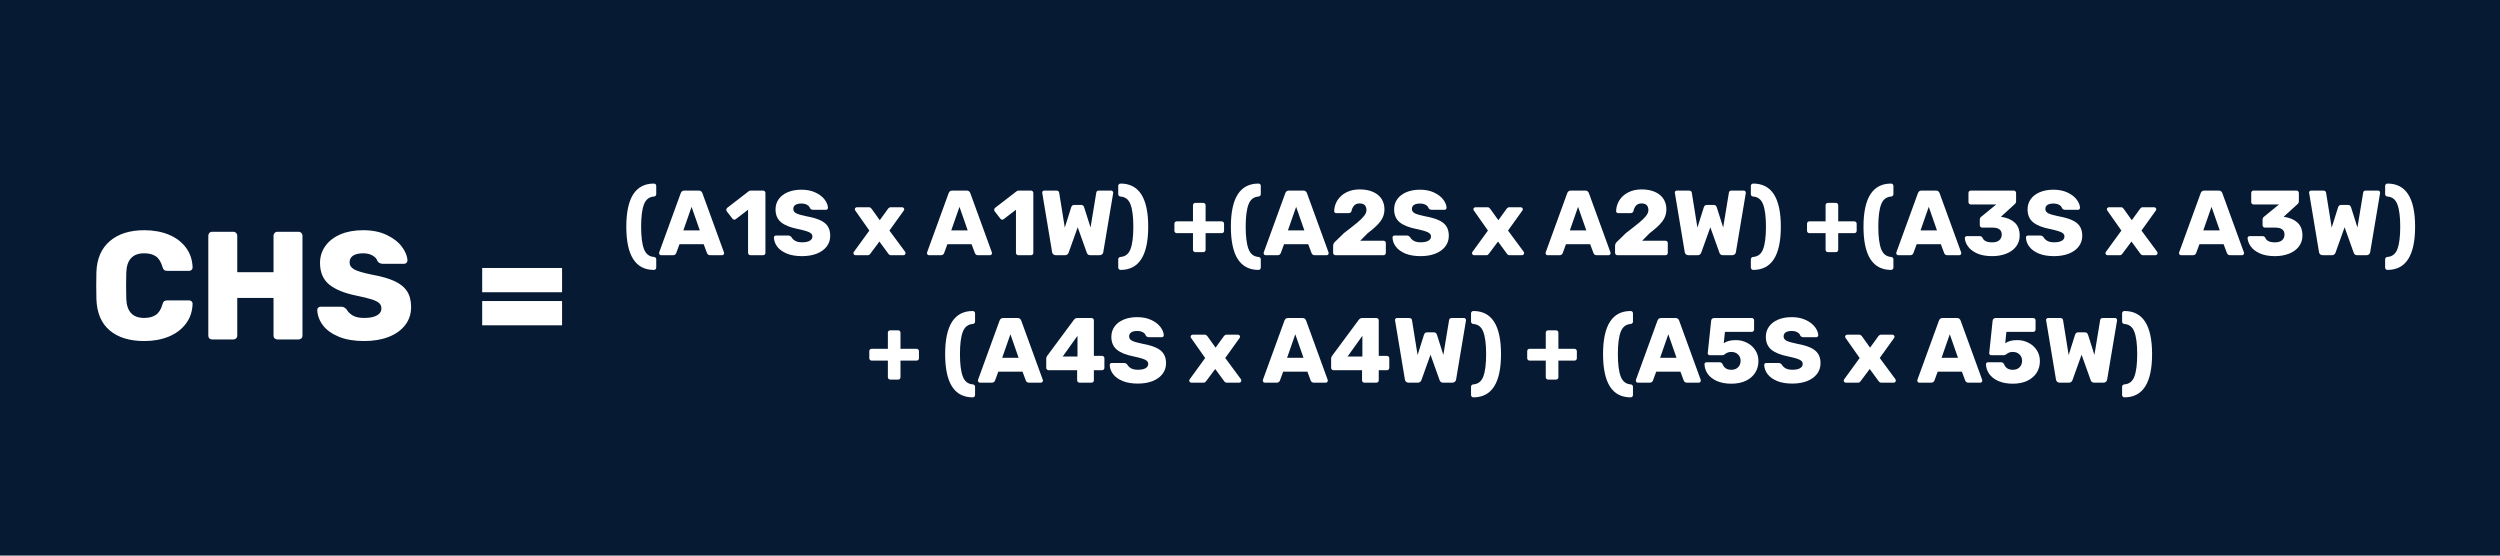 <svg xmlns="http://www.w3.org/2000/svg" xmlns:xlink="http://www.w3.org/1999/xlink" width="900" zoomAndPan="magnify" viewBox="0 0 675 150" height="200" preserveAspectRatio="xMidYMid meet" version="1.0"><defs><g/></defs><rect x="-67.5" width="810" fill="#ffffff" y="-15" height="180" fill-opacity="1"/><rect x="-67.5" width="810" fill="#071a34" y="-15" height="180" fill-opacity="1"/><path fill="#ffffff" d="M 130.191 87.832 L 130.191 81.281 L 151.758 81.281 L 151.758 87.832 Z M 130.191 87.832 " fill-opacity="1" fill-rule="nonzero"/><path fill="#ffffff" d="M 130.191 78.902 L 130.191 72.355 L 151.758 72.355 L 151.758 78.902 Z M 130.191 78.902 " fill-opacity="1" fill-rule="nonzero"/><g fill="#ffffff" fill-opacity="1"><g transform="translate(24.079, 91.657)"><g><path d="M 14.875 0.422 C 10.914 0.422 7.805 -0.531 5.547 -2.438 C 3.285 -4.352 2.086 -7.156 1.953 -10.844 C 1.922 -11.594 1.906 -12.812 1.906 -14.5 C 1.906 -16.219 1.922 -17.461 1.953 -18.234 C 2.086 -21.836 3.297 -24.613 5.578 -26.562 C 7.867 -28.52 10.969 -29.5 14.875 -29.5 C 17.344 -29.5 19.551 -29.098 21.5 -28.297 C 23.445 -27.492 24.988 -26.328 26.125 -24.797 C 27.27 -23.273 27.867 -21.477 27.922 -19.406 C 27.922 -19.156 27.828 -18.945 27.641 -18.781 C 27.461 -18.613 27.25 -18.531 27 -18.531 L 21.109 -18.531 C 20.723 -18.531 20.438 -18.602 20.25 -18.75 C 20.07 -18.906 19.914 -19.191 19.781 -19.609 C 19.383 -20.961 18.789 -21.91 18 -22.453 C 17.219 -22.992 16.176 -23.266 14.875 -23.266 C 11.738 -23.266 10.117 -21.52 10.016 -18.031 C 9.984 -17.281 9.969 -16.129 9.969 -14.578 C 9.969 -13.023 9.984 -11.848 10.016 -11.047 C 10.117 -7.555 11.738 -5.812 14.875 -5.812 C 16.145 -5.812 17.188 -6.086 18 -6.641 C 18.82 -7.203 19.414 -8.145 19.781 -9.469 C 19.883 -9.883 20.035 -10.164 20.234 -10.312 C 20.43 -10.469 20.723 -10.547 21.109 -10.547 L 27 -10.547 C 27.25 -10.547 27.461 -10.461 27.641 -10.297 C 27.828 -10.129 27.922 -9.926 27.922 -9.688 C 27.867 -7.602 27.27 -5.801 26.125 -4.281 C 24.988 -2.758 23.445 -1.594 21.5 -0.781 C 19.551 0.02 17.344 0.422 14.875 0.422 Z M 14.875 0.422 "/></g></g></g><g fill="#ffffff" fill-opacity="1"><g transform="translate(53.416, 91.657)"><g><path d="M 3.859 0 C 3.555 0 3.305 -0.094 3.109 -0.281 C 2.922 -0.477 2.828 -0.727 2.828 -1.031 L 2.828 -28 C 2.828 -28.301 2.922 -28.555 3.109 -28.766 C 3.305 -28.973 3.555 -29.078 3.859 -29.078 L 9.562 -29.078 C 9.863 -29.078 10.117 -28.973 10.328 -28.766 C 10.535 -28.555 10.641 -28.301 10.641 -28 L 10.641 -18.156 L 20.438 -18.156 L 20.438 -28 C 20.438 -28.301 20.539 -28.555 20.75 -28.766 C 20.957 -28.973 21.211 -29.078 21.516 -29.078 L 27.172 -29.078 C 27.473 -29.078 27.727 -28.973 27.938 -28.766 C 28.145 -28.555 28.25 -28.301 28.25 -28 L 28.25 -1.031 C 28.25 -0.727 28.145 -0.477 27.938 -0.281 C 27.727 -0.094 27.473 0 27.172 0 L 21.516 0 C 21.211 0 20.957 -0.094 20.75 -0.281 C 20.539 -0.477 20.438 -0.727 20.438 -1.031 L 20.438 -11.219 L 10.641 -11.219 L 10.641 -1.031 C 10.641 -0.727 10.535 -0.477 10.328 -0.281 C 10.117 -0.094 9.863 0 9.562 0 Z M 3.859 0 "/></g></g></g><g fill="#ffffff" fill-opacity="1"><g transform="translate(84.498, 91.657)"><g><path d="M 13.828 0.422 C 11.148 0.422 8.867 0.035 6.984 -0.734 C 5.098 -1.516 3.672 -2.539 2.703 -3.812 C 1.734 -5.094 1.219 -6.484 1.156 -7.984 C 1.156 -8.223 1.242 -8.426 1.422 -8.594 C 1.609 -8.758 1.828 -8.844 2.078 -8.844 L 7.609 -8.844 C 7.941 -8.844 8.207 -8.785 8.406 -8.672 C 8.613 -8.566 8.844 -8.379 9.094 -8.109 C 9.457 -7.441 10.02 -6.891 10.781 -6.453 C 11.539 -6.023 12.555 -5.812 13.828 -5.812 C 15.328 -5.812 16.477 -6.039 17.281 -6.5 C 18.082 -6.957 18.484 -7.586 18.484 -8.391 C 18.484 -8.973 18.273 -9.453 17.859 -9.828 C 17.441 -10.203 16.773 -10.535 15.859 -10.828 C 14.953 -11.117 13.641 -11.441 11.922 -11.797 C 8.566 -12.461 6.055 -13.473 4.391 -14.828 C 2.734 -16.191 1.906 -18.133 1.906 -20.656 C 1.906 -22.363 2.383 -23.891 3.344 -25.234 C 4.301 -26.578 5.656 -27.625 7.406 -28.375 C 9.164 -29.125 11.211 -29.5 13.547 -29.5 C 15.984 -29.5 18.094 -29.078 19.875 -28.234 C 21.664 -27.391 23.035 -26.336 23.984 -25.078 C 24.941 -23.816 25.453 -22.578 25.516 -21.359 C 25.516 -21.109 25.43 -20.891 25.266 -20.703 C 25.098 -20.523 24.891 -20.438 24.641 -20.438 L 18.828 -20.438 C 18.211 -20.438 17.738 -20.688 17.406 -21.188 C 17.238 -21.77 16.805 -22.258 16.109 -22.656 C 15.422 -23.062 14.566 -23.266 13.547 -23.266 C 12.379 -23.266 11.477 -23.055 10.844 -22.641 C 10.207 -22.223 9.891 -21.613 9.891 -20.812 C 9.891 -20.008 10.301 -19.379 11.125 -18.922 C 11.957 -18.461 13.508 -18 15.781 -17.531 C 18.383 -17.062 20.457 -16.473 22 -15.766 C 23.539 -15.055 24.676 -14.141 25.406 -13.016 C 26.133 -11.898 26.5 -10.484 26.5 -8.766 C 26.5 -6.879 25.957 -5.242 24.875 -3.859 C 23.801 -2.473 22.305 -1.41 20.391 -0.672 C 18.484 0.055 16.297 0.422 13.828 0.422 Z M 13.828 0.422 "/></g></g></g><g fill="#ffffff" fill-opacity="1"><g transform="translate(168.088, 68.907)"><g><path d="M 8.469 3.969 C 3.5 3.969 1.016 0.078 1.016 -7.703 C 1.016 -15.461 3.5 -19.344 8.469 -19.344 C 8.656 -19.344 8.805 -19.281 8.922 -19.156 C 9.035 -19.039 9.094 -18.895 9.094 -18.719 L 9.094 -16.469 C 9.094 -16.301 9.035 -16.16 8.922 -16.047 C 8.805 -15.93 8.664 -15.863 8.5 -15.844 C 7.195 -15.758 6.289 -15.051 5.781 -13.719 C 5.27 -12.383 5.016 -10.379 5.016 -7.703 C 5.016 -5.023 5.27 -3.016 5.781 -1.672 C 6.289 -0.328 7.195 0.383 8.5 0.469 C 8.664 0.488 8.805 0.555 8.922 0.672 C 9.035 0.785 9.094 0.926 9.094 1.094 L 9.094 3.344 C 9.094 3.52 9.035 3.664 8.922 3.781 C 8.805 3.906 8.656 3.969 8.469 3.969 Z M 8.469 3.969 "/></g></g></g><g fill="#ffffff" fill-opacity="1"><g transform="translate(177.756, 68.907)"><g><path d="M 0.719 0 C 0.582 0 0.461 -0.051 0.359 -0.156 C 0.254 -0.27 0.203 -0.391 0.203 -0.516 C 0.203 -0.617 0.207 -0.695 0.219 -0.75 L 6.031 -16.719 C 6.195 -17.207 6.531 -17.453 7.031 -17.453 L 10.922 -17.453 C 11.41 -17.453 11.738 -17.207 11.906 -16.719 L 17.719 -0.75 C 17.738 -0.695 17.75 -0.617 17.75 -0.516 C 17.75 -0.391 17.691 -0.27 17.578 -0.156 C 17.473 -0.051 17.352 0 17.219 0 L 13.984 0 C 13.586 0 13.305 -0.18 13.141 -0.547 L 12.234 -2.969 L 5.703 -2.969 L 4.812 -0.547 C 4.645 -0.18 4.363 0 3.969 0 Z M 6.75 -6.703 L 11.188 -6.703 L 8.969 -13.062 Z M 6.75 -6.703 "/></g></g></g><g fill="#ffffff" fill-opacity="1"><g transform="translate(195.696, 68.907)"><g><path d="M 6.906 0 C 6.738 0 6.594 -0.062 6.469 -0.188 C 6.344 -0.312 6.281 -0.457 6.281 -0.625 L 6.281 -12.281 L 2.938 -9.719 C 2.801 -9.633 2.676 -9.594 2.562 -9.594 C 2.363 -9.594 2.191 -9.691 2.047 -9.891 L 0.5 -11.891 C 0.438 -12.004 0.406 -12.129 0.406 -12.266 C 0.406 -12.492 0.492 -12.676 0.672 -12.812 L 6.453 -17.266 C 6.617 -17.391 6.812 -17.453 7.031 -17.453 L 10.312 -17.453 C 10.5 -17.453 10.656 -17.391 10.781 -17.266 C 10.906 -17.148 10.969 -17.004 10.969 -16.828 L 10.969 -0.625 C 10.969 -0.438 10.906 -0.285 10.781 -0.172 C 10.656 -0.055 10.5 0 10.312 0 Z M 6.906 0 "/></g></g></g><g fill="#ffffff" fill-opacity="1"><g transform="translate(208.254, 68.907)"><g><path d="M 8.297 0.25 C 6.68 0.25 5.312 0.02 4.188 -0.438 C 3.062 -0.906 2.207 -1.52 1.625 -2.281 C 1.039 -3.051 0.734 -3.883 0.703 -4.781 C 0.703 -4.938 0.754 -5.062 0.859 -5.156 C 0.961 -5.258 1.094 -5.312 1.25 -5.312 L 4.562 -5.312 C 4.758 -5.312 4.922 -5.273 5.047 -5.203 C 5.172 -5.141 5.305 -5.023 5.453 -4.859 C 5.672 -4.461 6.008 -4.133 6.469 -3.875 C 6.926 -3.613 7.535 -3.484 8.297 -3.484 C 9.191 -3.484 9.879 -3.617 10.359 -3.891 C 10.848 -4.172 11.094 -4.551 11.094 -5.031 C 11.094 -5.383 10.969 -5.672 10.719 -5.891 C 10.469 -6.117 10.066 -6.316 9.516 -6.484 C 8.973 -6.66 8.188 -6.859 7.156 -7.078 C 5.145 -7.473 3.641 -8.078 2.641 -8.891 C 1.641 -9.711 1.141 -10.879 1.141 -12.391 C 1.141 -13.422 1.426 -14.336 2 -15.141 C 2.57 -15.941 3.383 -16.566 4.438 -17.016 C 5.5 -17.461 6.727 -17.688 8.125 -17.688 C 9.582 -17.688 10.848 -17.43 11.922 -16.922 C 12.992 -16.422 13.816 -15.789 14.391 -15.031 C 14.961 -14.281 15.266 -13.539 15.297 -12.812 C 15.297 -12.656 15.242 -12.523 15.141 -12.422 C 15.047 -12.316 14.926 -12.266 14.781 -12.266 L 11.297 -12.266 C 10.922 -12.266 10.633 -12.41 10.438 -12.703 C 10.344 -13.055 10.086 -13.352 9.672 -13.594 C 9.254 -13.832 8.738 -13.953 8.125 -13.953 C 7.426 -13.953 6.883 -13.828 6.5 -13.578 C 6.125 -13.328 5.938 -12.961 5.938 -12.484 C 5.938 -12.004 6.18 -11.625 6.672 -11.344 C 7.172 -11.07 8.102 -10.797 9.469 -10.516 C 11.031 -10.234 12.27 -9.879 13.188 -9.453 C 14.113 -9.035 14.797 -8.488 15.234 -7.812 C 15.68 -7.133 15.906 -6.285 15.906 -5.266 C 15.906 -4.129 15.578 -3.145 14.922 -2.312 C 14.273 -1.488 13.379 -0.852 12.234 -0.406 C 11.086 0.031 9.773 0.25 8.297 0.25 Z M 8.297 0.25 "/></g></g></g><g fill="#ffffff" fill-opacity="1"><g transform="translate(224.849, 68.907)"><g/></g></g><g fill="#ffffff" fill-opacity="1"><g transform="translate(230.082, 68.907)"><g><path d="M 0.922 0 C 0.773 0 0.641 -0.051 0.516 -0.156 C 0.398 -0.27 0.344 -0.41 0.344 -0.578 C 0.344 -0.703 0.395 -0.828 0.5 -0.953 L 4.641 -6.656 L 0.875 -12.016 C 0.77 -12.148 0.719 -12.273 0.719 -12.391 C 0.719 -12.555 0.773 -12.691 0.891 -12.797 C 1.016 -12.898 1.148 -12.953 1.297 -12.953 L 4.516 -12.953 C 4.711 -12.953 4.859 -12.91 4.953 -12.828 C 5.055 -12.742 5.16 -12.641 5.266 -12.516 L 7.453 -9.453 L 9.672 -12.516 C 9.68 -12.523 9.719 -12.57 9.781 -12.656 C 9.852 -12.738 9.941 -12.805 10.047 -12.859 C 10.16 -12.922 10.285 -12.953 10.422 -12.953 L 13.484 -12.953 C 13.629 -12.953 13.758 -12.898 13.875 -12.797 C 14 -12.691 14.062 -12.562 14.062 -12.406 C 14.062 -12.281 14.008 -12.148 13.906 -12.016 L 10.062 -6.656 L 14.281 -0.953 C 14.363 -0.828 14.406 -0.703 14.406 -0.578 C 14.406 -0.41 14.348 -0.27 14.234 -0.156 C 14.129 -0.051 13.992 0 13.828 0 L 10.469 0 C 10.188 0 9.953 -0.133 9.766 -0.406 L 7.359 -3.688 L 4.906 -0.406 C 4.812 -0.27 4.711 -0.164 4.609 -0.094 C 4.516 -0.031 4.375 0 4.188 0 Z M 0.922 0 "/></g></g></g><g fill="#ffffff" fill-opacity="1"><g transform="translate(244.858, 68.907)"><g/></g></g><g fill="#ffffff" fill-opacity="1"><g transform="translate(250.09, 68.907)"><g><path d="M 0.719 0 C 0.582 0 0.461 -0.051 0.359 -0.156 C 0.254 -0.27 0.203 -0.391 0.203 -0.516 C 0.203 -0.617 0.207 -0.695 0.219 -0.75 L 6.031 -16.719 C 6.195 -17.207 6.531 -17.453 7.031 -17.453 L 10.922 -17.453 C 11.41 -17.453 11.738 -17.207 11.906 -16.719 L 17.719 -0.75 C 17.738 -0.695 17.75 -0.617 17.75 -0.516 C 17.75 -0.391 17.691 -0.27 17.578 -0.156 C 17.473 -0.051 17.352 0 17.219 0 L 13.984 0 C 13.586 0 13.305 -0.18 13.141 -0.547 L 12.234 -2.969 L 5.703 -2.969 L 4.812 -0.547 C 4.645 -0.18 4.363 0 3.969 0 Z M 6.75 -6.703 L 11.188 -6.703 L 8.969 -13.062 Z M 6.75 -6.703 "/></g></g></g><g fill="#ffffff" fill-opacity="1"><g transform="translate(268.03, 68.907)"><g><path d="M 6.906 0 C 6.738 0 6.594 -0.062 6.469 -0.188 C 6.344 -0.312 6.281 -0.457 6.281 -0.625 L 6.281 -12.281 L 2.938 -9.719 C 2.801 -9.633 2.676 -9.594 2.562 -9.594 C 2.363 -9.594 2.191 -9.691 2.047 -9.891 L 0.5 -11.891 C 0.438 -12.004 0.406 -12.129 0.406 -12.266 C 0.406 -12.492 0.492 -12.676 0.672 -12.812 L 6.453 -17.266 C 6.617 -17.391 6.812 -17.453 7.031 -17.453 L 10.312 -17.453 C 10.5 -17.453 10.656 -17.391 10.781 -17.266 C 10.906 -17.148 10.969 -17.004 10.969 -16.828 L 10.969 -0.625 C 10.969 -0.438 10.906 -0.285 10.781 -0.172 C 10.656 -0.055 10.5 0 10.312 0 Z M 6.906 0 "/></g></g></g><g fill="#ffffff" fill-opacity="1"><g transform="translate(280.589, 68.907)"><g><path d="M 4.484 0 C 4.203 0 3.973 -0.078 3.797 -0.234 C 3.617 -0.391 3.516 -0.586 3.484 -0.828 L 0.828 -16.766 C 0.805 -16.805 0.797 -16.859 0.797 -16.922 C 0.797 -17.055 0.848 -17.176 0.953 -17.281 C 1.066 -17.395 1.191 -17.453 1.328 -17.453 L 4.578 -17.453 C 5.066 -17.453 5.336 -17.258 5.391 -16.875 L 6.906 -7.453 L 8.625 -12.906 C 8.758 -13.352 9.035 -13.578 9.453 -13.578 L 11.312 -13.578 C 11.727 -13.578 12.004 -13.352 12.141 -12.906 L 13.859 -7.484 L 15.406 -16.875 C 15.438 -17.07 15.508 -17.219 15.625 -17.312 C 15.738 -17.406 15.922 -17.453 16.172 -17.453 L 19.438 -17.453 C 19.582 -17.453 19.707 -17.395 19.812 -17.281 C 19.914 -17.176 19.969 -17.055 19.969 -16.922 L 19.969 -16.766 L 17.297 -0.828 C 17.266 -0.586 17.156 -0.391 16.969 -0.234 C 16.789 -0.078 16.566 0 16.297 0 L 13.781 0 C 13.52 0 13.312 -0.066 13.156 -0.203 C 13.008 -0.336 12.91 -0.484 12.859 -0.641 L 10.391 -7.547 L 7.922 -0.641 C 7.859 -0.484 7.75 -0.336 7.594 -0.203 C 7.445 -0.066 7.242 0 6.984 0 Z M 4.484 0 "/></g></g></g><g fill="#ffffff" fill-opacity="1"><g transform="translate(301.345, 68.907)"><g><path d="M 1.203 3.969 C 1.035 3.969 0.891 3.906 0.766 3.781 C 0.641 3.664 0.578 3.52 0.578 3.344 L 0.578 1.094 C 0.578 0.926 0.633 0.785 0.75 0.672 C 0.863 0.555 1.004 0.488 1.172 0.469 C 2.484 0.383 3.391 -0.32 3.891 -1.656 C 4.398 -2.988 4.656 -5.004 4.656 -7.703 C 4.656 -10.379 4.398 -12.383 3.891 -13.719 C 3.391 -15.051 2.484 -15.758 1.172 -15.844 C 1.004 -15.863 0.863 -15.93 0.75 -16.047 C 0.633 -16.16 0.578 -16.301 0.578 -16.469 L 0.578 -18.719 C 0.578 -18.895 0.641 -19.039 0.766 -19.156 C 0.891 -19.281 1.035 -19.344 1.203 -19.344 C 6.18 -19.344 8.672 -15.461 8.672 -7.703 C 8.672 0.078 6.18 3.969 1.203 3.969 Z M 1.203 3.969 "/></g></g></g><g fill="#ffffff" fill-opacity="1"><g transform="translate(311.012, 68.907)"><g/></g></g><g fill="#ffffff" fill-opacity="1"><g transform="translate(316.245, 68.907)"><g><path d="M 6.484 -0.828 C 6.316 -0.828 6.172 -0.891 6.047 -1.016 C 5.922 -1.141 5.859 -1.285 5.859 -1.453 L 5.859 -5.953 L 1.469 -5.953 C 1.301 -5.953 1.156 -6.016 1.031 -6.141 C 0.906 -6.266 0.844 -6.41 0.844 -6.578 L 0.844 -8.5 C 0.844 -8.676 0.898 -8.828 1.016 -8.953 C 1.141 -9.078 1.289 -9.141 1.469 -9.141 L 5.859 -9.141 L 5.859 -13.5 C 5.859 -13.688 5.922 -13.836 6.047 -13.953 C 6.172 -14.066 6.316 -14.125 6.484 -14.125 L 8.625 -14.125 C 8.801 -14.125 8.953 -14.066 9.078 -13.953 C 9.203 -13.836 9.266 -13.688 9.266 -13.5 L 9.266 -9.141 L 13.609 -9.141 C 13.785 -9.141 13.938 -9.078 14.062 -8.953 C 14.188 -8.828 14.25 -8.676 14.25 -8.5 L 14.25 -6.578 C 14.25 -6.398 14.188 -6.25 14.062 -6.125 C 13.938 -6.008 13.785 -5.953 13.609 -5.953 L 9.266 -5.953 L 9.266 -1.453 C 9.266 -1.266 9.203 -1.113 9.078 -1 C 8.953 -0.883 8.801 -0.828 8.625 -0.828 Z M 6.484 -0.828 "/></g></g></g><g fill="#ffffff" fill-opacity="1"><g transform="translate(331.32, 68.907)"><g><path d="M 8.469 3.969 C 3.5 3.969 1.016 0.078 1.016 -7.703 C 1.016 -15.461 3.5 -19.344 8.469 -19.344 C 8.656 -19.344 8.805 -19.281 8.922 -19.156 C 9.035 -19.039 9.094 -18.895 9.094 -18.719 L 9.094 -16.469 C 9.094 -16.301 9.035 -16.16 8.922 -16.047 C 8.805 -15.93 8.664 -15.863 8.5 -15.844 C 7.195 -15.758 6.289 -15.051 5.781 -13.719 C 5.27 -12.383 5.016 -10.379 5.016 -7.703 C 5.016 -5.023 5.27 -3.016 5.781 -1.672 C 6.289 -0.328 7.195 0.383 8.5 0.469 C 8.664 0.488 8.805 0.555 8.922 0.672 C 9.035 0.785 9.094 0.926 9.094 1.094 L 9.094 3.344 C 9.094 3.52 9.035 3.664 8.922 3.781 C 8.805 3.906 8.656 3.969 8.469 3.969 Z M 8.469 3.969 "/></g></g></g><g fill="#ffffff" fill-opacity="1"><g transform="translate(340.988, 68.907)"><g><path d="M 0.719 0 C 0.582 0 0.461 -0.051 0.359 -0.156 C 0.254 -0.27 0.203 -0.391 0.203 -0.516 C 0.203 -0.617 0.207 -0.695 0.219 -0.75 L 6.031 -16.719 C 6.195 -17.207 6.531 -17.453 7.031 -17.453 L 10.922 -17.453 C 11.41 -17.453 11.738 -17.207 11.906 -16.719 L 17.719 -0.75 C 17.738 -0.695 17.75 -0.617 17.75 -0.516 C 17.75 -0.391 17.691 -0.27 17.578 -0.156 C 17.473 -0.051 17.352 0 17.219 0 L 13.984 0 C 13.586 0 13.305 -0.18 13.141 -0.547 L 12.234 -2.969 L 5.703 -2.969 L 4.812 -0.547 C 4.645 -0.18 4.363 0 3.969 0 Z M 6.75 -6.703 L 11.188 -6.703 L 8.969 -13.062 Z M 6.75 -6.703 "/></g></g></g><g fill="#ffffff" fill-opacity="1"><g transform="translate(358.928, 68.907)"><g><path d="M 1.641 0 C 1.473 0 1.328 -0.062 1.203 -0.188 C 1.078 -0.312 1.016 -0.457 1.016 -0.625 L 1.016 -2.5 C 1.016 -2.988 1.223 -3.398 1.641 -3.734 L 3.969 -6 C 5.539 -7.195 6.727 -8.129 7.531 -8.797 C 8.344 -9.461 8.957 -10.066 9.375 -10.609 C 9.801 -11.148 10.016 -11.66 10.016 -12.141 C 10.016 -13.367 9.398 -13.984 8.172 -13.984 C 7.523 -13.984 7.023 -13.785 6.672 -13.391 C 6.328 -13.004 6.098 -12.52 5.984 -11.938 C 5.879 -11.551 5.598 -11.359 5.141 -11.359 L 1.844 -11.359 C 1.695 -11.359 1.566 -11.41 1.453 -11.516 C 1.348 -11.629 1.297 -11.754 1.297 -11.891 C 1.328 -12.984 1.629 -13.973 2.203 -14.859 C 2.773 -15.754 3.578 -16.461 4.609 -16.984 C 5.641 -17.504 6.828 -17.766 8.172 -17.766 C 9.566 -17.766 10.77 -17.539 11.781 -17.094 C 12.801 -16.645 13.57 -16.016 14.094 -15.203 C 14.613 -14.391 14.875 -13.441 14.875 -12.359 C 14.875 -11.16 14.504 -10.078 13.766 -9.109 C 13.023 -8.148 11.898 -7.109 10.391 -5.984 L 8.328 -3.906 L 14.625 -3.906 C 14.812 -3.906 14.961 -3.848 15.078 -3.734 C 15.191 -3.617 15.25 -3.473 15.25 -3.297 L 15.25 -0.625 C 15.25 -0.457 15.191 -0.312 15.078 -0.188 C 14.961 -0.062 14.812 0 14.625 0 Z M 1.641 0 "/></g></g></g><g fill="#ffffff" fill-opacity="1"><g transform="translate(375.274, 68.907)"><g><path d="M 8.297 0.25 C 6.68 0.25 5.312 0.02 4.188 -0.438 C 3.062 -0.906 2.207 -1.52 1.625 -2.281 C 1.039 -3.051 0.734 -3.883 0.703 -4.781 C 0.703 -4.938 0.754 -5.062 0.859 -5.156 C 0.961 -5.258 1.094 -5.312 1.25 -5.312 L 4.562 -5.312 C 4.758 -5.312 4.922 -5.273 5.047 -5.203 C 5.172 -5.141 5.305 -5.023 5.453 -4.859 C 5.672 -4.461 6.008 -4.133 6.469 -3.875 C 6.926 -3.613 7.535 -3.484 8.297 -3.484 C 9.191 -3.484 9.879 -3.617 10.359 -3.891 C 10.848 -4.172 11.094 -4.551 11.094 -5.031 C 11.094 -5.383 10.969 -5.672 10.719 -5.891 C 10.469 -6.117 10.066 -6.316 9.516 -6.484 C 8.973 -6.66 8.188 -6.859 7.156 -7.078 C 5.145 -7.473 3.641 -8.078 2.641 -8.891 C 1.641 -9.711 1.141 -10.879 1.141 -12.391 C 1.141 -13.422 1.426 -14.336 2 -15.141 C 2.57 -15.941 3.383 -16.566 4.438 -17.016 C 5.5 -17.461 6.727 -17.688 8.125 -17.688 C 9.582 -17.688 10.848 -17.43 11.922 -16.922 C 12.992 -16.422 13.816 -15.789 14.391 -15.031 C 14.961 -14.281 15.266 -13.539 15.297 -12.812 C 15.297 -12.656 15.242 -12.523 15.141 -12.422 C 15.047 -12.316 14.926 -12.266 14.781 -12.266 L 11.297 -12.266 C 10.922 -12.266 10.633 -12.41 10.438 -12.703 C 10.344 -13.055 10.086 -13.352 9.672 -13.594 C 9.254 -13.832 8.738 -13.953 8.125 -13.953 C 7.426 -13.953 6.883 -13.828 6.5 -13.578 C 6.125 -13.328 5.938 -12.961 5.938 -12.484 C 5.938 -12.004 6.18 -11.625 6.672 -11.344 C 7.172 -11.07 8.102 -10.797 9.469 -10.516 C 11.031 -10.234 12.27 -9.879 13.188 -9.453 C 14.113 -9.035 14.797 -8.488 15.234 -7.812 C 15.68 -7.133 15.906 -6.285 15.906 -5.266 C 15.906 -4.129 15.578 -3.145 14.922 -2.312 C 14.273 -1.488 13.379 -0.852 12.234 -0.406 C 11.086 0.031 9.773 0.25 8.297 0.25 Z M 8.297 0.25 "/></g></g></g><g fill="#ffffff" fill-opacity="1"><g transform="translate(391.869, 68.907)"><g/></g></g><g fill="#ffffff" fill-opacity="1"><g transform="translate(397.101, 68.907)"><g><path d="M 0.922 0 C 0.773 0 0.641 -0.051 0.516 -0.156 C 0.398 -0.27 0.344 -0.41 0.344 -0.578 C 0.344 -0.703 0.395 -0.828 0.5 -0.953 L 4.641 -6.656 L 0.875 -12.016 C 0.77 -12.148 0.719 -12.273 0.719 -12.391 C 0.719 -12.555 0.773 -12.691 0.891 -12.797 C 1.016 -12.898 1.148 -12.953 1.297 -12.953 L 4.516 -12.953 C 4.711 -12.953 4.859 -12.91 4.953 -12.828 C 5.055 -12.742 5.16 -12.641 5.266 -12.516 L 7.453 -9.453 L 9.672 -12.516 C 9.68 -12.523 9.719 -12.57 9.781 -12.656 C 9.852 -12.738 9.941 -12.805 10.047 -12.859 C 10.16 -12.922 10.285 -12.953 10.422 -12.953 L 13.484 -12.953 C 13.629 -12.953 13.758 -12.898 13.875 -12.797 C 14 -12.691 14.062 -12.562 14.062 -12.406 C 14.062 -12.281 14.008 -12.148 13.906 -12.016 L 10.062 -6.656 L 14.281 -0.953 C 14.363 -0.828 14.406 -0.703 14.406 -0.578 C 14.406 -0.41 14.348 -0.27 14.234 -0.156 C 14.129 -0.051 13.992 0 13.828 0 L 10.469 0 C 10.188 0 9.953 -0.133 9.766 -0.406 L 7.359 -3.688 L 4.906 -0.406 C 4.812 -0.27 4.711 -0.164 4.609 -0.094 C 4.516 -0.031 4.375 0 4.188 0 Z M 0.922 0 "/></g></g></g><g fill="#ffffff" fill-opacity="1"><g transform="translate(411.877, 68.907)"><g/></g></g><g fill="#ffffff" fill-opacity="1"><g transform="translate(417.11, 68.907)"><g><path d="M 0.719 0 C 0.582 0 0.461 -0.051 0.359 -0.156 C 0.254 -0.27 0.203 -0.391 0.203 -0.516 C 0.203 -0.617 0.207 -0.695 0.219 -0.75 L 6.031 -16.719 C 6.195 -17.207 6.531 -17.453 7.031 -17.453 L 10.922 -17.453 C 11.41 -17.453 11.738 -17.207 11.906 -16.719 L 17.719 -0.75 C 17.738 -0.695 17.75 -0.617 17.75 -0.516 C 17.75 -0.391 17.691 -0.27 17.578 -0.156 C 17.473 -0.051 17.352 0 17.219 0 L 13.984 0 C 13.586 0 13.305 -0.18 13.141 -0.547 L 12.234 -2.969 L 5.703 -2.969 L 4.812 -0.547 C 4.645 -0.18 4.363 0 3.969 0 Z M 6.75 -6.703 L 11.188 -6.703 L 8.969 -13.062 Z M 6.75 -6.703 "/></g></g></g><g fill="#ffffff" fill-opacity="1"><g transform="translate(435.05, 68.907)"><g><path d="M 1.641 0 C 1.473 0 1.328 -0.062 1.203 -0.188 C 1.078 -0.312 1.016 -0.457 1.016 -0.625 L 1.016 -2.5 C 1.016 -2.988 1.223 -3.398 1.641 -3.734 L 3.969 -6 C 5.539 -7.195 6.727 -8.129 7.531 -8.797 C 8.344 -9.461 8.957 -10.066 9.375 -10.609 C 9.801 -11.148 10.016 -11.66 10.016 -12.141 C 10.016 -13.367 9.398 -13.984 8.172 -13.984 C 7.523 -13.984 7.023 -13.785 6.672 -13.391 C 6.328 -13.004 6.098 -12.52 5.984 -11.938 C 5.879 -11.551 5.598 -11.359 5.141 -11.359 L 1.844 -11.359 C 1.695 -11.359 1.566 -11.41 1.453 -11.516 C 1.348 -11.629 1.297 -11.754 1.297 -11.891 C 1.328 -12.984 1.629 -13.973 2.203 -14.859 C 2.773 -15.754 3.578 -16.461 4.609 -16.984 C 5.641 -17.504 6.828 -17.766 8.172 -17.766 C 9.566 -17.766 10.77 -17.539 11.781 -17.094 C 12.801 -16.645 13.57 -16.016 14.094 -15.203 C 14.613 -14.391 14.875 -13.441 14.875 -12.359 C 14.875 -11.16 14.504 -10.078 13.766 -9.109 C 13.023 -8.148 11.898 -7.109 10.391 -5.984 L 8.328 -3.906 L 14.625 -3.906 C 14.812 -3.906 14.961 -3.848 15.078 -3.734 C 15.191 -3.617 15.25 -3.473 15.25 -3.297 L 15.25 -0.625 C 15.25 -0.457 15.191 -0.312 15.078 -0.188 C 14.961 -0.062 14.812 0 14.625 0 Z M 1.641 0 "/></g></g></g><g fill="#ffffff" fill-opacity="1"><g transform="translate(451.396, 68.907)"><g><path d="M 4.484 0 C 4.203 0 3.973 -0.078 3.797 -0.234 C 3.617 -0.391 3.516 -0.586 3.484 -0.828 L 0.828 -16.766 C 0.805 -16.805 0.797 -16.859 0.797 -16.922 C 0.797 -17.055 0.848 -17.176 0.953 -17.281 C 1.066 -17.395 1.191 -17.453 1.328 -17.453 L 4.578 -17.453 C 5.066 -17.453 5.336 -17.258 5.391 -16.875 L 6.906 -7.453 L 8.625 -12.906 C 8.758 -13.352 9.035 -13.578 9.453 -13.578 L 11.312 -13.578 C 11.727 -13.578 12.004 -13.352 12.141 -12.906 L 13.859 -7.484 L 15.406 -16.875 C 15.438 -17.07 15.508 -17.219 15.625 -17.312 C 15.738 -17.406 15.922 -17.453 16.172 -17.453 L 19.438 -17.453 C 19.582 -17.453 19.707 -17.395 19.812 -17.281 C 19.914 -17.176 19.969 -17.055 19.969 -16.922 L 19.969 -16.766 L 17.297 -0.828 C 17.266 -0.586 17.156 -0.391 16.969 -0.234 C 16.789 -0.078 16.566 0 16.297 0 L 13.781 0 C 13.52 0 13.312 -0.066 13.156 -0.203 C 13.008 -0.336 12.91 -0.484 12.859 -0.641 L 10.391 -7.547 L 7.922 -0.641 C 7.859 -0.484 7.75 -0.336 7.594 -0.203 C 7.445 -0.066 7.242 0 6.984 0 Z M 4.484 0 "/></g></g></g><g fill="#ffffff" fill-opacity="1"><g transform="translate(472.152, 68.907)"><g><path d="M 1.203 3.969 C 1.035 3.969 0.891 3.906 0.766 3.781 C 0.641 3.664 0.578 3.52 0.578 3.344 L 0.578 1.094 C 0.578 0.926 0.633 0.785 0.75 0.672 C 0.863 0.555 1.004 0.488 1.172 0.469 C 2.484 0.383 3.391 -0.32 3.891 -1.656 C 4.398 -2.988 4.656 -5.004 4.656 -7.703 C 4.656 -10.379 4.398 -12.383 3.891 -13.719 C 3.391 -15.051 2.484 -15.758 1.172 -15.844 C 1.004 -15.863 0.863 -15.93 0.75 -16.047 C 0.633 -16.16 0.578 -16.301 0.578 -16.469 L 0.578 -18.719 C 0.578 -18.895 0.641 -19.039 0.766 -19.156 C 0.891 -19.281 1.035 -19.344 1.203 -19.344 C 6.18 -19.344 8.672 -15.461 8.672 -7.703 C 8.672 0.078 6.18 3.969 1.203 3.969 Z M 1.203 3.969 "/></g></g></g><g fill="#ffffff" fill-opacity="1"><g transform="translate(481.819, 68.907)"><g/></g></g><g fill="#ffffff" fill-opacity="1"><g transform="translate(487.052, 68.907)"><g><path d="M 6.484 -0.828 C 6.316 -0.828 6.172 -0.891 6.047 -1.016 C 5.922 -1.141 5.859 -1.285 5.859 -1.453 L 5.859 -5.953 L 1.469 -5.953 C 1.301 -5.953 1.156 -6.016 1.031 -6.141 C 0.906 -6.266 0.844 -6.41 0.844 -6.578 L 0.844 -8.5 C 0.844 -8.676 0.898 -8.828 1.016 -8.953 C 1.141 -9.078 1.289 -9.141 1.469 -9.141 L 5.859 -9.141 L 5.859 -13.5 C 5.859 -13.688 5.922 -13.836 6.047 -13.953 C 6.172 -14.066 6.316 -14.125 6.484 -14.125 L 8.625 -14.125 C 8.801 -14.125 8.953 -14.066 9.078 -13.953 C 9.203 -13.836 9.266 -13.688 9.266 -13.5 L 9.266 -9.141 L 13.609 -9.141 C 13.785 -9.141 13.938 -9.078 14.062 -8.953 C 14.188 -8.828 14.25 -8.676 14.25 -8.5 L 14.25 -6.578 C 14.25 -6.398 14.188 -6.25 14.062 -6.125 C 13.938 -6.008 13.785 -5.953 13.609 -5.953 L 9.266 -5.953 L 9.266 -1.453 C 9.266 -1.266 9.203 -1.113 9.078 -1 C 8.953 -0.883 8.801 -0.828 8.625 -0.828 Z M 6.484 -0.828 "/></g></g></g><g fill="#ffffff" fill-opacity="1"><g transform="translate(502.127, 68.907)"><g><path d="M 8.469 3.969 C 3.5 3.969 1.016 0.078 1.016 -7.703 C 1.016 -15.461 3.5 -19.344 8.469 -19.344 C 8.656 -19.344 8.805 -19.281 8.922 -19.156 C 9.035 -19.039 9.094 -18.895 9.094 -18.719 L 9.094 -16.469 C 9.094 -16.301 9.035 -16.16 8.922 -16.047 C 8.805 -15.93 8.664 -15.863 8.5 -15.844 C 7.195 -15.758 6.289 -15.051 5.781 -13.719 C 5.27 -12.383 5.016 -10.379 5.016 -7.703 C 5.016 -5.023 5.27 -3.016 5.781 -1.672 C 6.289 -0.328 7.195 0.383 8.5 0.469 C 8.664 0.488 8.805 0.555 8.922 0.672 C 9.035 0.785 9.094 0.926 9.094 1.094 L 9.094 3.344 C 9.094 3.52 9.035 3.664 8.922 3.781 C 8.805 3.906 8.656 3.969 8.469 3.969 Z M 8.469 3.969 "/></g></g></g><g fill="#ffffff" fill-opacity="1"><g transform="translate(511.795, 68.907)"><g><path d="M 0.719 0 C 0.582 0 0.461 -0.051 0.359 -0.156 C 0.254 -0.27 0.203 -0.391 0.203 -0.516 C 0.203 -0.617 0.207 -0.695 0.219 -0.75 L 6.031 -16.719 C 6.195 -17.207 6.531 -17.453 7.031 -17.453 L 10.922 -17.453 C 11.41 -17.453 11.738 -17.207 11.906 -16.719 L 17.719 -0.75 C 17.738 -0.695 17.75 -0.617 17.75 -0.516 C 17.75 -0.391 17.691 -0.27 17.578 -0.156 C 17.473 -0.051 17.352 0 17.219 0 L 13.984 0 C 13.586 0 13.305 -0.18 13.141 -0.547 L 12.234 -2.969 L 5.703 -2.969 L 4.812 -0.547 C 4.645 -0.18 4.363 0 3.969 0 Z M 6.75 -6.703 L 11.188 -6.703 L 8.969 -13.062 Z M 6.75 -6.703 "/></g></g></g><g fill="#ffffff" fill-opacity="1"><g transform="translate(529.735, 68.907)"><g><path d="M 8.156 0.25 C 6.52 0.25 5.148 0 4.047 -0.5 C 2.941 -1.008 2.129 -1.641 1.609 -2.391 C 1.086 -3.141 0.805 -3.891 0.766 -4.641 C 0.766 -4.785 0.816 -4.906 0.922 -5 C 1.035 -5.102 1.172 -5.156 1.328 -5.156 L 4.766 -5.156 C 4.961 -5.156 5.117 -5.117 5.234 -5.047 C 5.348 -4.973 5.457 -4.852 5.562 -4.688 C 5.875 -3.875 6.742 -3.469 8.172 -3.469 C 8.984 -3.469 9.613 -3.656 10.062 -4.031 C 10.508 -4.414 10.734 -4.93 10.734 -5.578 C 10.734 -6.828 9.906 -7.453 8.25 -7.453 L 5.453 -7.453 C 5.273 -7.453 5.125 -7.516 5 -7.641 C 4.875 -7.766 4.812 -7.914 4.812 -8.094 L 4.812 -9.562 C 4.812 -9.945 4.953 -10.234 5.234 -10.422 L 9.25 -13.703 L 2.375 -13.703 C 2.207 -13.703 2.062 -13.766 1.938 -13.891 C 1.812 -14.016 1.75 -14.16 1.75 -14.328 L 1.75 -16.797 C 1.75 -16.984 1.805 -17.141 1.922 -17.266 C 2.035 -17.391 2.188 -17.453 2.375 -17.453 L 13.984 -17.453 C 14.16 -17.453 14.305 -17.391 14.422 -17.266 C 14.547 -17.141 14.609 -16.984 14.609 -16.797 L 14.609 -14.578 C 14.609 -14.234 14.473 -13.957 14.203 -13.75 L 10.516 -10.391 L 10.688 -10.344 C 12.188 -10.125 13.375 -9.609 14.25 -8.797 C 15.133 -7.984 15.578 -6.812 15.578 -5.281 C 15.578 -4.164 15.254 -3.188 14.609 -2.344 C 13.973 -1.508 13.094 -0.867 11.969 -0.422 C 10.852 0.023 9.582 0.25 8.156 0.25 Z M 8.156 0.25 "/></g></g></g><g fill="#ffffff" fill-opacity="1"><g transform="translate(546.305, 68.907)"><g><path d="M 8.297 0.25 C 6.68 0.25 5.312 0.02 4.188 -0.438 C 3.062 -0.906 2.207 -1.52 1.625 -2.281 C 1.039 -3.051 0.734 -3.883 0.703 -4.781 C 0.703 -4.938 0.754 -5.062 0.859 -5.156 C 0.961 -5.258 1.094 -5.312 1.25 -5.312 L 4.562 -5.312 C 4.758 -5.312 4.922 -5.273 5.047 -5.203 C 5.172 -5.141 5.305 -5.023 5.453 -4.859 C 5.672 -4.461 6.008 -4.133 6.469 -3.875 C 6.926 -3.613 7.535 -3.484 8.297 -3.484 C 9.191 -3.484 9.879 -3.617 10.359 -3.891 C 10.848 -4.172 11.094 -4.551 11.094 -5.031 C 11.094 -5.383 10.969 -5.672 10.719 -5.891 C 10.469 -6.117 10.066 -6.316 9.516 -6.484 C 8.973 -6.66 8.188 -6.859 7.156 -7.078 C 5.145 -7.473 3.641 -8.078 2.641 -8.891 C 1.641 -9.711 1.141 -10.879 1.141 -12.391 C 1.141 -13.422 1.426 -14.336 2 -15.141 C 2.57 -15.941 3.383 -16.566 4.438 -17.016 C 5.5 -17.461 6.727 -17.688 8.125 -17.688 C 9.582 -17.688 10.848 -17.43 11.922 -16.922 C 12.992 -16.422 13.816 -15.789 14.391 -15.031 C 14.961 -14.281 15.266 -13.539 15.297 -12.812 C 15.297 -12.656 15.242 -12.523 15.141 -12.422 C 15.047 -12.316 14.926 -12.266 14.781 -12.266 L 11.297 -12.266 C 10.922 -12.266 10.633 -12.41 10.438 -12.703 C 10.344 -13.055 10.086 -13.352 9.672 -13.594 C 9.254 -13.832 8.738 -13.953 8.125 -13.953 C 7.426 -13.953 6.883 -13.828 6.5 -13.578 C 6.125 -13.328 5.938 -12.961 5.938 -12.484 C 5.938 -12.004 6.18 -11.625 6.672 -11.344 C 7.172 -11.07 8.102 -10.797 9.469 -10.516 C 11.031 -10.234 12.27 -9.879 13.188 -9.453 C 14.113 -9.035 14.797 -8.488 15.234 -7.812 C 15.68 -7.133 15.906 -6.285 15.906 -5.266 C 15.906 -4.129 15.578 -3.145 14.922 -2.312 C 14.273 -1.488 13.379 -0.852 12.234 -0.406 C 11.086 0.031 9.773 0.25 8.297 0.25 Z M 8.297 0.25 "/></g></g></g><g fill="#ffffff" fill-opacity="1"><g transform="translate(562.9, 68.907)"><g/></g></g><g fill="#ffffff" fill-opacity="1"><g transform="translate(568.132, 68.907)"><g><path d="M 0.922 0 C 0.773 0 0.641 -0.051 0.516 -0.156 C 0.398 -0.27 0.344 -0.41 0.344 -0.578 C 0.344 -0.703 0.395 -0.828 0.5 -0.953 L 4.641 -6.656 L 0.875 -12.016 C 0.77 -12.148 0.719 -12.273 0.719 -12.391 C 0.719 -12.555 0.773 -12.691 0.891 -12.797 C 1.016 -12.898 1.148 -12.953 1.297 -12.953 L 4.516 -12.953 C 4.711 -12.953 4.859 -12.91 4.953 -12.828 C 5.055 -12.742 5.16 -12.641 5.266 -12.516 L 7.453 -9.453 L 9.672 -12.516 C 9.68 -12.523 9.719 -12.57 9.781 -12.656 C 9.852 -12.738 9.941 -12.805 10.047 -12.859 C 10.16 -12.922 10.285 -12.953 10.422 -12.953 L 13.484 -12.953 C 13.629 -12.953 13.758 -12.898 13.875 -12.797 C 14 -12.691 14.062 -12.562 14.062 -12.406 C 14.062 -12.281 14.008 -12.148 13.906 -12.016 L 10.062 -6.656 L 14.281 -0.953 C 14.363 -0.828 14.406 -0.703 14.406 -0.578 C 14.406 -0.41 14.348 -0.27 14.234 -0.156 C 14.129 -0.051 13.992 0 13.828 0 L 10.469 0 C 10.188 0 9.953 -0.133 9.766 -0.406 L 7.359 -3.688 L 4.906 -0.406 C 4.812 -0.27 4.711 -0.164 4.609 -0.094 C 4.516 -0.031 4.375 0 4.188 0 Z M 0.922 0 "/></g></g></g><g fill="#ffffff" fill-opacity="1"><g transform="translate(582.908, 68.907)"><g/></g></g><g fill="#ffffff" fill-opacity="1"><g transform="translate(588.141, 68.907)"><g><path d="M 0.719 0 C 0.582 0 0.461 -0.051 0.359 -0.156 C 0.254 -0.27 0.203 -0.391 0.203 -0.516 C 0.203 -0.617 0.207 -0.695 0.219 -0.75 L 6.031 -16.719 C 6.195 -17.207 6.531 -17.453 7.031 -17.453 L 10.922 -17.453 C 11.41 -17.453 11.738 -17.207 11.906 -16.719 L 17.719 -0.75 C 17.738 -0.695 17.75 -0.617 17.75 -0.516 C 17.75 -0.391 17.691 -0.27 17.578 -0.156 C 17.473 -0.051 17.352 0 17.219 0 L 13.984 0 C 13.586 0 13.305 -0.18 13.141 -0.547 L 12.234 -2.969 L 5.703 -2.969 L 4.812 -0.547 C 4.645 -0.18 4.363 0 3.969 0 Z M 6.75 -6.703 L 11.188 -6.703 L 8.969 -13.062 Z M 6.75 -6.703 "/></g></g></g><g fill="#ffffff" fill-opacity="1"><g transform="translate(606.081, 68.907)"><g><path d="M 8.156 0.25 C 6.52 0.25 5.148 0 4.047 -0.5 C 2.941 -1.008 2.129 -1.641 1.609 -2.391 C 1.086 -3.141 0.805 -3.891 0.766 -4.641 C 0.766 -4.785 0.816 -4.906 0.922 -5 C 1.035 -5.102 1.172 -5.156 1.328 -5.156 L 4.766 -5.156 C 4.961 -5.156 5.117 -5.117 5.234 -5.047 C 5.348 -4.973 5.457 -4.852 5.562 -4.688 C 5.875 -3.875 6.742 -3.469 8.172 -3.469 C 8.984 -3.469 9.613 -3.656 10.062 -4.031 C 10.508 -4.414 10.734 -4.93 10.734 -5.578 C 10.734 -6.828 9.906 -7.453 8.25 -7.453 L 5.453 -7.453 C 5.273 -7.453 5.125 -7.516 5 -7.641 C 4.875 -7.766 4.812 -7.914 4.812 -8.094 L 4.812 -9.562 C 4.812 -9.945 4.953 -10.234 5.234 -10.422 L 9.25 -13.703 L 2.375 -13.703 C 2.207 -13.703 2.062 -13.766 1.938 -13.891 C 1.812 -14.016 1.75 -14.16 1.75 -14.328 L 1.75 -16.797 C 1.75 -16.984 1.805 -17.141 1.922 -17.266 C 2.035 -17.391 2.188 -17.453 2.375 -17.453 L 13.984 -17.453 C 14.16 -17.453 14.305 -17.391 14.422 -17.266 C 14.547 -17.141 14.609 -16.984 14.609 -16.797 L 14.609 -14.578 C 14.609 -14.234 14.473 -13.957 14.203 -13.75 L 10.516 -10.391 L 10.688 -10.344 C 12.188 -10.125 13.375 -9.609 14.25 -8.797 C 15.133 -7.984 15.578 -6.812 15.578 -5.281 C 15.578 -4.164 15.254 -3.188 14.609 -2.344 C 13.973 -1.508 13.094 -0.867 11.969 -0.422 C 10.852 0.023 9.582 0.25 8.156 0.25 Z M 8.156 0.25 "/></g></g></g><g fill="#ffffff" fill-opacity="1"><g transform="translate(622.651, 68.907)"><g><path d="M 4.484 0 C 4.203 0 3.973 -0.078 3.797 -0.234 C 3.617 -0.391 3.516 -0.586 3.484 -0.828 L 0.828 -16.766 C 0.805 -16.805 0.797 -16.859 0.797 -16.922 C 0.797 -17.055 0.848 -17.176 0.953 -17.281 C 1.066 -17.395 1.191 -17.453 1.328 -17.453 L 4.578 -17.453 C 5.066 -17.453 5.336 -17.258 5.391 -16.875 L 6.906 -7.453 L 8.625 -12.906 C 8.758 -13.352 9.035 -13.578 9.453 -13.578 L 11.312 -13.578 C 11.727 -13.578 12.004 -13.352 12.141 -12.906 L 13.859 -7.484 L 15.406 -16.875 C 15.438 -17.07 15.508 -17.219 15.625 -17.312 C 15.738 -17.406 15.922 -17.453 16.172 -17.453 L 19.438 -17.453 C 19.582 -17.453 19.707 -17.395 19.812 -17.281 C 19.914 -17.176 19.969 -17.055 19.969 -16.922 L 19.969 -16.766 L 17.297 -0.828 C 17.266 -0.586 17.156 -0.391 16.969 -0.234 C 16.789 -0.078 16.566 0 16.297 0 L 13.781 0 C 13.52 0 13.312 -0.066 13.156 -0.203 C 13.008 -0.336 12.91 -0.484 12.859 -0.641 L 10.391 -7.547 L 7.922 -0.641 C 7.859 -0.484 7.75 -0.336 7.594 -0.203 C 7.445 -0.066 7.242 0 6.984 0 Z M 4.484 0 "/></g></g></g><g fill="#ffffff" fill-opacity="1"><g transform="translate(643.407, 68.907)"><g><path d="M 1.203 3.969 C 1.035 3.969 0.891 3.906 0.766 3.781 C 0.641 3.664 0.578 3.52 0.578 3.344 L 0.578 1.094 C 0.578 0.926 0.633 0.785 0.75 0.672 C 0.863 0.555 1.004 0.488 1.172 0.469 C 2.484 0.383 3.391 -0.32 3.891 -1.656 C 4.398 -2.988 4.656 -5.004 4.656 -7.703 C 4.656 -10.379 4.398 -12.383 3.891 -13.719 C 3.391 -15.051 2.484 -15.758 1.172 -15.844 C 1.004 -15.863 0.863 -15.93 0.75 -16.047 C 0.633 -16.16 0.578 -16.301 0.578 -16.469 L 0.578 -18.719 C 0.578 -18.895 0.641 -19.039 0.766 -19.156 C 0.891 -19.281 1.035 -19.344 1.203 -19.344 C 6.18 -19.344 8.672 -15.461 8.672 -7.703 C 8.672 0.078 6.18 3.969 1.203 3.969 Z M 1.203 3.969 "/></g></g></g><g fill="#ffffff" fill-opacity="1"><g transform="translate(233.866, 103.316)"><g><path d="M 6.484 -0.828 C 6.316 -0.828 6.172 -0.891 6.047 -1.016 C 5.922 -1.141 5.859 -1.285 5.859 -1.453 L 5.859 -5.953 L 1.469 -5.953 C 1.301 -5.953 1.156 -6.016 1.031 -6.141 C 0.906 -6.266 0.844 -6.41 0.844 -6.578 L 0.844 -8.5 C 0.844 -8.676 0.898 -8.828 1.016 -8.953 C 1.141 -9.078 1.289 -9.141 1.469 -9.141 L 5.859 -9.141 L 5.859 -13.5 C 5.859 -13.688 5.922 -13.836 6.047 -13.953 C 6.172 -14.066 6.316 -14.125 6.484 -14.125 L 8.625 -14.125 C 8.801 -14.125 8.953 -14.066 9.078 -13.953 C 9.203 -13.836 9.266 -13.688 9.266 -13.5 L 9.266 -9.141 L 13.609 -9.141 C 13.785 -9.141 13.938 -9.078 14.062 -8.953 C 14.188 -8.828 14.25 -8.676 14.25 -8.5 L 14.25 -6.578 C 14.25 -6.398 14.188 -6.25 14.062 -6.125 C 13.938 -6.008 13.785 -5.953 13.609 -5.953 L 9.266 -5.953 L 9.266 -1.453 C 9.266 -1.266 9.203 -1.113 9.078 -1 C 8.953 -0.883 8.801 -0.828 8.625 -0.828 Z M 6.484 -0.828 "/></g></g></g><g fill="#ffffff" fill-opacity="1"><g transform="translate(248.941, 103.316)"><g/></g></g><g fill="#ffffff" fill-opacity="1"><g transform="translate(254.173, 103.316)"><g><path d="M 8.469 3.969 C 3.5 3.969 1.016 0.078 1.016 -7.703 C 1.016 -15.461 3.5 -19.344 8.469 -19.344 C 8.656 -19.344 8.805 -19.281 8.922 -19.156 C 9.035 -19.039 9.094 -18.895 9.094 -18.719 L 9.094 -16.469 C 9.094 -16.301 9.035 -16.16 8.922 -16.047 C 8.805 -15.93 8.664 -15.863 8.5 -15.844 C 7.195 -15.758 6.289 -15.051 5.781 -13.719 C 5.27 -12.383 5.016 -10.379 5.016 -7.703 C 5.016 -5.023 5.27 -3.016 5.781 -1.672 C 6.289 -0.328 7.195 0.383 8.5 0.469 C 8.664 0.488 8.805 0.555 8.922 0.672 C 9.035 0.785 9.094 0.926 9.094 1.094 L 9.094 3.344 C 9.094 3.52 9.035 3.664 8.922 3.781 C 8.805 3.906 8.656 3.969 8.469 3.969 Z M 8.469 3.969 "/></g></g></g><g fill="#ffffff" fill-opacity="1"><g transform="translate(263.841, 103.316)"><g><path d="M 0.719 0 C 0.582 0 0.461 -0.051 0.359 -0.156 C 0.254 -0.27 0.203 -0.391 0.203 -0.516 C 0.203 -0.617 0.207 -0.695 0.219 -0.75 L 6.031 -16.719 C 6.195 -17.207 6.531 -17.453 7.031 -17.453 L 10.922 -17.453 C 11.41 -17.453 11.738 -17.207 11.906 -16.719 L 17.719 -0.75 C 17.738 -0.695 17.75 -0.617 17.75 -0.516 C 17.75 -0.391 17.691 -0.27 17.578 -0.156 C 17.473 -0.051 17.352 0 17.219 0 L 13.984 0 C 13.586 0 13.305 -0.18 13.141 -0.547 L 12.234 -2.969 L 5.703 -2.969 L 4.812 -0.547 C 4.645 -0.18 4.363 0 3.969 0 Z M 6.75 -6.703 L 11.188 -6.703 L 8.969 -13.062 Z M 6.75 -6.703 "/></g></g></g><g fill="#ffffff" fill-opacity="1"><g transform="translate(281.782, 103.316)"><g><path d="M 9.672 0 C 9.504 0 9.359 -0.062 9.234 -0.188 C 9.109 -0.312 9.047 -0.457 9.047 -0.625 L 9.047 -3.359 L 1.328 -3.359 C 1.16 -3.359 1.016 -3.422 0.891 -3.547 C 0.766 -3.672 0.703 -3.816 0.703 -3.984 L 0.703 -6.5 C 0.703 -6.75 0.789 -7 0.969 -7.25 L 8.203 -17.016 C 8.43 -17.305 8.738 -17.453 9.125 -17.453 L 12.906 -17.453 C 13.094 -17.453 13.25 -17.391 13.375 -17.266 C 13.5 -17.148 13.562 -17.004 13.562 -16.828 L 13.562 -7.234 L 15.75 -7.234 C 15.945 -7.234 16.102 -7.172 16.219 -7.047 C 16.344 -6.922 16.406 -6.773 16.406 -6.609 L 16.406 -3.984 C 16.406 -3.816 16.344 -3.672 16.219 -3.547 C 16.102 -3.422 15.957 -3.359 15.781 -3.359 L 13.562 -3.359 L 13.562 -0.625 C 13.562 -0.438 13.5 -0.285 13.375 -0.172 C 13.25 -0.055 13.094 0 12.906 0 Z M 5.141 -7.047 L 9.141 -7.047 L 9.141 -12.656 Z M 5.141 -7.047 "/></g></g></g><g fill="#ffffff" fill-opacity="1"><g transform="translate(298.925, 103.316)"><g><path d="M 8.297 0.25 C 6.68 0.25 5.312 0.02 4.188 -0.438 C 3.062 -0.906 2.207 -1.52 1.625 -2.281 C 1.039 -3.051 0.734 -3.883 0.703 -4.781 C 0.703 -4.938 0.754 -5.062 0.859 -5.156 C 0.961 -5.258 1.094 -5.312 1.25 -5.312 L 4.562 -5.312 C 4.758 -5.312 4.922 -5.273 5.047 -5.203 C 5.172 -5.141 5.305 -5.023 5.453 -4.859 C 5.672 -4.461 6.008 -4.133 6.469 -3.875 C 6.926 -3.613 7.535 -3.484 8.297 -3.484 C 9.191 -3.484 9.879 -3.617 10.359 -3.891 C 10.848 -4.172 11.094 -4.551 11.094 -5.031 C 11.094 -5.383 10.969 -5.672 10.719 -5.891 C 10.469 -6.117 10.066 -6.316 9.516 -6.484 C 8.973 -6.66 8.188 -6.859 7.156 -7.078 C 5.145 -7.473 3.641 -8.078 2.641 -8.891 C 1.641 -9.711 1.141 -10.879 1.141 -12.391 C 1.141 -13.422 1.426 -14.336 2 -15.141 C 2.57 -15.941 3.383 -16.566 4.438 -17.016 C 5.5 -17.461 6.727 -17.688 8.125 -17.688 C 9.582 -17.688 10.848 -17.43 11.922 -16.922 C 12.992 -16.422 13.816 -15.789 14.391 -15.031 C 14.961 -14.281 15.266 -13.539 15.297 -12.812 C 15.297 -12.656 15.242 -12.523 15.141 -12.422 C 15.047 -12.316 14.926 -12.266 14.781 -12.266 L 11.297 -12.266 C 10.922 -12.266 10.633 -12.41 10.438 -12.703 C 10.344 -13.055 10.086 -13.352 9.672 -13.594 C 9.254 -13.832 8.738 -13.953 8.125 -13.953 C 7.426 -13.953 6.883 -13.828 6.5 -13.578 C 6.125 -13.328 5.938 -12.961 5.938 -12.484 C 5.938 -12.004 6.18 -11.625 6.672 -11.344 C 7.172 -11.07 8.102 -10.797 9.469 -10.516 C 11.031 -10.234 12.27 -9.879 13.188 -9.453 C 14.113 -9.035 14.797 -8.488 15.234 -7.812 C 15.68 -7.133 15.906 -6.285 15.906 -5.266 C 15.906 -4.129 15.578 -3.145 14.922 -2.312 C 14.273 -1.488 13.379 -0.852 12.234 -0.406 C 11.086 0.031 9.773 0.25 8.297 0.25 Z M 8.297 0.25 "/></g></g></g><g fill="#ffffff" fill-opacity="1"><g transform="translate(315.519, 103.316)"><g/></g></g><g fill="#ffffff" fill-opacity="1"><g transform="translate(320.752, 103.316)"><g><path d="M 0.922 0 C 0.773 0 0.641 -0.051 0.516 -0.156 C 0.398 -0.27 0.344 -0.41 0.344 -0.578 C 0.344 -0.703 0.395 -0.828 0.5 -0.953 L 4.641 -6.656 L 0.875 -12.016 C 0.77 -12.148 0.719 -12.273 0.719 -12.391 C 0.719 -12.555 0.773 -12.691 0.891 -12.797 C 1.016 -12.898 1.148 -12.953 1.297 -12.953 L 4.516 -12.953 C 4.711 -12.953 4.859 -12.91 4.953 -12.828 C 5.055 -12.742 5.16 -12.641 5.266 -12.516 L 7.453 -9.453 L 9.672 -12.516 C 9.68 -12.523 9.719 -12.57 9.781 -12.656 C 9.852 -12.738 9.941 -12.805 10.047 -12.859 C 10.16 -12.922 10.285 -12.953 10.422 -12.953 L 13.484 -12.953 C 13.629 -12.953 13.758 -12.898 13.875 -12.797 C 14 -12.691 14.062 -12.562 14.062 -12.406 C 14.062 -12.281 14.008 -12.148 13.906 -12.016 L 10.062 -6.656 L 14.281 -0.953 C 14.363 -0.828 14.406 -0.703 14.406 -0.578 C 14.406 -0.41 14.348 -0.27 14.234 -0.156 C 14.129 -0.051 13.992 0 13.828 0 L 10.469 0 C 10.188 0 9.953 -0.133 9.766 -0.406 L 7.359 -3.688 L 4.906 -0.406 C 4.812 -0.27 4.711 -0.164 4.609 -0.094 C 4.516 -0.031 4.375 0 4.188 0 Z M 0.922 0 "/></g></g></g><g fill="#ffffff" fill-opacity="1"><g transform="translate(335.528, 103.316)"><g/></g></g><g fill="#ffffff" fill-opacity="1"><g transform="translate(340.76, 103.316)"><g><path d="M 0.719 0 C 0.582 0 0.461 -0.051 0.359 -0.156 C 0.254 -0.27 0.203 -0.391 0.203 -0.516 C 0.203 -0.617 0.207 -0.695 0.219 -0.75 L 6.031 -16.719 C 6.195 -17.207 6.531 -17.453 7.031 -17.453 L 10.922 -17.453 C 11.41 -17.453 11.738 -17.207 11.906 -16.719 L 17.719 -0.75 C 17.738 -0.695 17.75 -0.617 17.75 -0.516 C 17.75 -0.391 17.691 -0.27 17.578 -0.156 C 17.473 -0.051 17.352 0 17.219 0 L 13.984 0 C 13.586 0 13.305 -0.18 13.141 -0.547 L 12.234 -2.969 L 5.703 -2.969 L 4.812 -0.547 C 4.645 -0.18 4.363 0 3.969 0 Z M 6.75 -6.703 L 11.188 -6.703 L 8.969 -13.062 Z M 6.75 -6.703 "/></g></g></g><g fill="#ffffff" fill-opacity="1"><g transform="translate(358.701, 103.316)"><g><path d="M 9.672 0 C 9.504 0 9.359 -0.062 9.234 -0.188 C 9.109 -0.312 9.047 -0.457 9.047 -0.625 L 9.047 -3.359 L 1.328 -3.359 C 1.16 -3.359 1.016 -3.422 0.891 -3.547 C 0.766 -3.672 0.703 -3.816 0.703 -3.984 L 0.703 -6.5 C 0.703 -6.75 0.789 -7 0.969 -7.25 L 8.203 -17.016 C 8.43 -17.305 8.738 -17.453 9.125 -17.453 L 12.906 -17.453 C 13.094 -17.453 13.25 -17.391 13.375 -17.266 C 13.5 -17.148 13.562 -17.004 13.562 -16.828 L 13.562 -7.234 L 15.75 -7.234 C 15.945 -7.234 16.102 -7.172 16.219 -7.047 C 16.344 -6.922 16.406 -6.773 16.406 -6.609 L 16.406 -3.984 C 16.406 -3.816 16.344 -3.672 16.219 -3.547 C 16.102 -3.422 15.957 -3.359 15.781 -3.359 L 13.562 -3.359 L 13.562 -0.625 C 13.562 -0.438 13.5 -0.285 13.375 -0.172 C 13.25 -0.055 13.094 0 12.906 0 Z M 5.141 -7.047 L 9.141 -7.047 L 9.141 -12.656 Z M 5.141 -7.047 "/></g></g></g><g fill="#ffffff" fill-opacity="1"><g transform="translate(375.844, 103.316)"><g><path d="M 4.484 0 C 4.203 0 3.973 -0.078 3.797 -0.234 C 3.617 -0.391 3.516 -0.586 3.484 -0.828 L 0.828 -16.766 C 0.805 -16.805 0.797 -16.859 0.797 -16.922 C 0.797 -17.055 0.848 -17.176 0.953 -17.281 C 1.066 -17.395 1.191 -17.453 1.328 -17.453 L 4.578 -17.453 C 5.066 -17.453 5.336 -17.258 5.391 -16.875 L 6.906 -7.453 L 8.625 -12.906 C 8.758 -13.352 9.035 -13.578 9.453 -13.578 L 11.312 -13.578 C 11.727 -13.578 12.004 -13.352 12.141 -12.906 L 13.859 -7.484 L 15.406 -16.875 C 15.438 -17.07 15.508 -17.219 15.625 -17.312 C 15.738 -17.406 15.922 -17.453 16.172 -17.453 L 19.438 -17.453 C 19.582 -17.453 19.707 -17.395 19.812 -17.281 C 19.914 -17.176 19.969 -17.055 19.969 -16.922 L 19.969 -16.766 L 17.297 -0.828 C 17.266 -0.586 17.156 -0.391 16.969 -0.234 C 16.789 -0.078 16.566 0 16.297 0 L 13.781 0 C 13.52 0 13.312 -0.066 13.156 -0.203 C 13.008 -0.336 12.91 -0.484 12.859 -0.641 L 10.391 -7.547 L 7.922 -0.641 C 7.859 -0.484 7.75 -0.336 7.594 -0.203 C 7.445 -0.066 7.242 0 6.984 0 Z M 4.484 0 "/></g></g></g><g fill="#ffffff" fill-opacity="1"><g transform="translate(396.6, 103.316)"><g><path d="M 1.203 3.969 C 1.035 3.969 0.891 3.906 0.766 3.781 C 0.641 3.664 0.578 3.52 0.578 3.344 L 0.578 1.094 C 0.578 0.926 0.633 0.785 0.75 0.672 C 0.863 0.555 1.004 0.488 1.172 0.469 C 2.484 0.383 3.391 -0.32 3.891 -1.656 C 4.398 -2.988 4.656 -5.004 4.656 -7.703 C 4.656 -10.379 4.398 -12.383 3.891 -13.719 C 3.391 -15.051 2.484 -15.758 1.172 -15.844 C 1.004 -15.863 0.863 -15.93 0.75 -16.047 C 0.633 -16.16 0.578 -16.301 0.578 -16.469 L 0.578 -18.719 C 0.578 -18.895 0.641 -19.039 0.766 -19.156 C 0.891 -19.281 1.035 -19.344 1.203 -19.344 C 6.18 -19.344 8.672 -15.461 8.672 -7.703 C 8.672 0.078 6.18 3.969 1.203 3.969 Z M 1.203 3.969 "/></g></g></g><g fill="#ffffff" fill-opacity="1"><g transform="translate(406.268, 103.316)"><g/></g></g><g fill="#ffffff" fill-opacity="1"><g transform="translate(411.5, 103.316)"><g><path d="M 6.484 -0.828 C 6.316 -0.828 6.172 -0.891 6.047 -1.016 C 5.922 -1.141 5.859 -1.285 5.859 -1.453 L 5.859 -5.953 L 1.469 -5.953 C 1.301 -5.953 1.156 -6.016 1.031 -6.141 C 0.906 -6.266 0.844 -6.41 0.844 -6.578 L 0.844 -8.5 C 0.844 -8.676 0.898 -8.828 1.016 -8.953 C 1.141 -9.078 1.289 -9.141 1.469 -9.141 L 5.859 -9.141 L 5.859 -13.5 C 5.859 -13.688 5.922 -13.836 6.047 -13.953 C 6.172 -14.066 6.316 -14.125 6.484 -14.125 L 8.625 -14.125 C 8.801 -14.125 8.953 -14.066 9.078 -13.953 C 9.203 -13.836 9.266 -13.688 9.266 -13.5 L 9.266 -9.141 L 13.609 -9.141 C 13.785 -9.141 13.938 -9.078 14.062 -8.953 C 14.188 -8.828 14.25 -8.676 14.25 -8.5 L 14.25 -6.578 C 14.25 -6.398 14.188 -6.25 14.062 -6.125 C 13.938 -6.008 13.785 -5.953 13.609 -5.953 L 9.266 -5.953 L 9.266 -1.453 C 9.266 -1.266 9.203 -1.113 9.078 -1 C 8.953 -0.883 8.801 -0.828 8.625 -0.828 Z M 6.484 -0.828 "/></g></g></g><g fill="#ffffff" fill-opacity="1"><g transform="translate(426.575, 103.316)"><g/></g></g><g fill="#ffffff" fill-opacity="1"><g transform="translate(431.808, 103.316)"><g><path d="M 8.469 3.969 C 3.5 3.969 1.016 0.078 1.016 -7.703 C 1.016 -15.461 3.5 -19.344 8.469 -19.344 C 8.656 -19.344 8.805 -19.281 8.922 -19.156 C 9.035 -19.039 9.094 -18.895 9.094 -18.719 L 9.094 -16.469 C 9.094 -16.301 9.035 -16.16 8.922 -16.047 C 8.805 -15.93 8.664 -15.863 8.5 -15.844 C 7.195 -15.758 6.289 -15.051 5.781 -13.719 C 5.27 -12.383 5.016 -10.379 5.016 -7.703 C 5.016 -5.023 5.27 -3.016 5.781 -1.672 C 6.289 -0.328 7.195 0.383 8.5 0.469 C 8.664 0.488 8.805 0.555 8.922 0.672 C 9.035 0.785 9.094 0.926 9.094 1.094 L 9.094 3.344 C 9.094 3.52 9.035 3.664 8.922 3.781 C 8.805 3.906 8.656 3.969 8.469 3.969 Z M 8.469 3.969 "/></g></g></g><g fill="#ffffff" fill-opacity="1"><g transform="translate(441.476, 103.316)"><g><path d="M 0.719 0 C 0.582 0 0.461 -0.051 0.359 -0.156 C 0.254 -0.27 0.203 -0.391 0.203 -0.516 C 0.203 -0.617 0.207 -0.695 0.219 -0.75 L 6.031 -16.719 C 6.195 -17.207 6.531 -17.453 7.031 -17.453 L 10.922 -17.453 C 11.41 -17.453 11.738 -17.207 11.906 -16.719 L 17.719 -0.75 C 17.738 -0.695 17.75 -0.617 17.75 -0.516 C 17.75 -0.391 17.691 -0.27 17.578 -0.156 C 17.473 -0.051 17.352 0 17.219 0 L 13.984 0 C 13.586 0 13.305 -0.18 13.141 -0.547 L 12.234 -2.969 L 5.703 -2.969 L 4.812 -0.547 C 4.645 -0.18 4.363 0 3.969 0 Z M 6.75 -6.703 L 11.188 -6.703 L 8.969 -13.062 Z M 6.75 -6.703 "/></g></g></g><g fill="#ffffff" fill-opacity="1"><g transform="translate(459.416, 103.316)"><g><path d="M 8.047 0.281 C 6.535 0.281 5.234 0.039 4.141 -0.438 C 3.055 -0.926 2.234 -1.566 1.672 -2.359 C 1.117 -3.16 0.828 -4.035 0.797 -4.984 C 0.797 -5.129 0.844 -5.25 0.938 -5.344 C 1.039 -5.445 1.172 -5.5 1.328 -5.5 L 4.828 -5.5 C 5.234 -5.5 5.508 -5.344 5.656 -5.031 C 5.883 -4.488 6.191 -4.094 6.578 -3.844 C 6.973 -3.594 7.461 -3.469 8.047 -3.469 C 8.766 -3.469 9.359 -3.68 9.828 -4.109 C 10.305 -4.547 10.547 -5.156 10.547 -5.938 C 10.547 -6.613 10.312 -7.176 9.844 -7.625 C 9.375 -8.07 8.773 -8.297 8.047 -8.297 C 7.629 -8.297 7.297 -8.238 7.047 -8.125 C 6.797 -8.02 6.555 -7.879 6.328 -7.703 C 6.078 -7.504 5.863 -7.406 5.688 -7.406 L 2.219 -7.406 C 2.07 -7.406 1.941 -7.457 1.828 -7.562 C 1.723 -7.664 1.672 -7.797 1.672 -7.953 L 2.594 -16.703 C 2.602 -16.93 2.688 -17.113 2.844 -17.25 C 3.008 -17.383 3.203 -17.453 3.422 -17.453 L 13.562 -17.453 C 13.738 -17.453 13.883 -17.391 14 -17.266 C 14.125 -17.148 14.188 -17.004 14.188 -16.828 L 14.188 -14.328 C 14.188 -14.16 14.125 -14.016 14 -13.891 C 13.883 -13.766 13.738 -13.703 13.562 -13.703 L 6.312 -13.703 L 6 -10.641 C 6.406 -10.922 6.852 -11.129 7.344 -11.266 C 7.844 -11.41 8.492 -11.484 9.297 -11.484 C 10.359 -11.484 11.352 -11.242 12.281 -10.766 C 13.219 -10.297 13.961 -9.629 14.516 -8.766 C 15.078 -7.91 15.359 -6.926 15.359 -5.812 C 15.359 -4.645 15.066 -3.598 14.484 -2.672 C 13.898 -1.754 13.055 -1.031 11.953 -0.5 C 10.848 0.02 9.547 0.281 8.047 0.281 Z M 8.047 0.281 "/></g></g></g><g fill="#ffffff" fill-opacity="1"><g transform="translate(475.637, 103.316)"><g><path d="M 8.297 0.25 C 6.68 0.25 5.312 0.02 4.188 -0.438 C 3.062 -0.906 2.207 -1.52 1.625 -2.281 C 1.039 -3.051 0.734 -3.883 0.703 -4.781 C 0.703 -4.938 0.754 -5.062 0.859 -5.156 C 0.961 -5.258 1.094 -5.312 1.25 -5.312 L 4.562 -5.312 C 4.758 -5.312 4.922 -5.273 5.047 -5.203 C 5.172 -5.141 5.305 -5.023 5.453 -4.859 C 5.672 -4.461 6.008 -4.133 6.469 -3.875 C 6.926 -3.613 7.535 -3.484 8.297 -3.484 C 9.191 -3.484 9.879 -3.617 10.359 -3.891 C 10.848 -4.172 11.094 -4.551 11.094 -5.031 C 11.094 -5.383 10.969 -5.672 10.719 -5.891 C 10.469 -6.117 10.066 -6.316 9.516 -6.484 C 8.973 -6.66 8.188 -6.859 7.156 -7.078 C 5.145 -7.473 3.641 -8.078 2.641 -8.891 C 1.641 -9.711 1.141 -10.879 1.141 -12.391 C 1.141 -13.422 1.426 -14.336 2 -15.141 C 2.57 -15.941 3.383 -16.566 4.438 -17.016 C 5.5 -17.461 6.727 -17.688 8.125 -17.688 C 9.582 -17.688 10.848 -17.43 11.922 -16.922 C 12.992 -16.422 13.816 -15.789 14.391 -15.031 C 14.961 -14.281 15.266 -13.539 15.297 -12.812 C 15.297 -12.656 15.242 -12.523 15.141 -12.422 C 15.047 -12.316 14.926 -12.266 14.781 -12.266 L 11.297 -12.266 C 10.922 -12.266 10.633 -12.41 10.438 -12.703 C 10.344 -13.055 10.086 -13.352 9.672 -13.594 C 9.254 -13.832 8.738 -13.953 8.125 -13.953 C 7.426 -13.953 6.883 -13.828 6.5 -13.578 C 6.125 -13.328 5.938 -12.961 5.938 -12.484 C 5.938 -12.004 6.18 -11.625 6.672 -11.344 C 7.172 -11.07 8.102 -10.797 9.469 -10.516 C 11.031 -10.234 12.27 -9.879 13.188 -9.453 C 14.113 -9.035 14.797 -8.488 15.234 -7.812 C 15.68 -7.133 15.906 -6.285 15.906 -5.266 C 15.906 -4.129 15.578 -3.145 14.922 -2.312 C 14.273 -1.488 13.379 -0.852 12.234 -0.406 C 11.086 0.031 9.773 0.25 8.297 0.25 Z M 8.297 0.25 "/></g></g></g><g fill="#ffffff" fill-opacity="1"><g transform="translate(492.232, 103.316)"><g/></g></g><g fill="#ffffff" fill-opacity="1"><g transform="translate(497.464, 103.316)"><g><path d="M 0.922 0 C 0.773 0 0.641 -0.051 0.516 -0.156 C 0.398 -0.27 0.344 -0.41 0.344 -0.578 C 0.344 -0.703 0.395 -0.828 0.5 -0.953 L 4.641 -6.656 L 0.875 -12.016 C 0.77 -12.148 0.719 -12.273 0.719 -12.391 C 0.719 -12.555 0.773 -12.691 0.891 -12.797 C 1.016 -12.898 1.148 -12.953 1.297 -12.953 L 4.516 -12.953 C 4.711 -12.953 4.859 -12.91 4.953 -12.828 C 5.055 -12.742 5.16 -12.641 5.266 -12.516 L 7.453 -9.453 L 9.672 -12.516 C 9.68 -12.523 9.719 -12.57 9.781 -12.656 C 9.852 -12.738 9.941 -12.805 10.047 -12.859 C 10.16 -12.922 10.285 -12.953 10.422 -12.953 L 13.484 -12.953 C 13.629 -12.953 13.758 -12.898 13.875 -12.797 C 14 -12.691 14.062 -12.562 14.062 -12.406 C 14.062 -12.281 14.008 -12.148 13.906 -12.016 L 10.062 -6.656 L 14.281 -0.953 C 14.363 -0.828 14.406 -0.703 14.406 -0.578 C 14.406 -0.41 14.348 -0.27 14.234 -0.156 C 14.129 -0.051 13.992 0 13.828 0 L 10.469 0 C 10.188 0 9.953 -0.133 9.766 -0.406 L 7.359 -3.688 L 4.906 -0.406 C 4.812 -0.27 4.711 -0.164 4.609 -0.094 C 4.516 -0.031 4.375 0 4.188 0 Z M 0.922 0 "/></g></g></g><g fill="#ffffff" fill-opacity="1"><g transform="translate(512.24, 103.316)"><g/></g></g><g fill="#ffffff" fill-opacity="1"><g transform="translate(517.473, 103.316)"><g><path d="M 0.719 0 C 0.582 0 0.461 -0.051 0.359 -0.156 C 0.254 -0.27 0.203 -0.391 0.203 -0.516 C 0.203 -0.617 0.207 -0.695 0.219 -0.75 L 6.031 -16.719 C 6.195 -17.207 6.531 -17.453 7.031 -17.453 L 10.922 -17.453 C 11.41 -17.453 11.738 -17.207 11.906 -16.719 L 17.719 -0.75 C 17.738 -0.695 17.75 -0.617 17.75 -0.516 C 17.75 -0.391 17.691 -0.27 17.578 -0.156 C 17.473 -0.051 17.352 0 17.219 0 L 13.984 0 C 13.586 0 13.305 -0.18 13.141 -0.547 L 12.234 -2.969 L 5.703 -2.969 L 4.812 -0.547 C 4.645 -0.18 4.363 0 3.969 0 Z M 6.75 -6.703 L 11.188 -6.703 L 8.969 -13.062 Z M 6.75 -6.703 "/></g></g></g><g fill="#ffffff" fill-opacity="1"><g transform="translate(535.413, 103.316)"><g><path d="M 8.047 0.281 C 6.535 0.281 5.234 0.039 4.141 -0.438 C 3.055 -0.926 2.234 -1.566 1.672 -2.359 C 1.117 -3.16 0.828 -4.035 0.797 -4.984 C 0.797 -5.129 0.844 -5.25 0.938 -5.344 C 1.039 -5.445 1.172 -5.5 1.328 -5.5 L 4.828 -5.5 C 5.234 -5.5 5.508 -5.344 5.656 -5.031 C 5.883 -4.488 6.191 -4.094 6.578 -3.844 C 6.973 -3.594 7.461 -3.469 8.047 -3.469 C 8.766 -3.469 9.359 -3.68 9.828 -4.109 C 10.305 -4.547 10.547 -5.156 10.547 -5.938 C 10.547 -6.613 10.312 -7.176 9.844 -7.625 C 9.375 -8.07 8.773 -8.297 8.047 -8.297 C 7.629 -8.297 7.297 -8.238 7.047 -8.125 C 6.797 -8.02 6.555 -7.879 6.328 -7.703 C 6.078 -7.504 5.863 -7.406 5.688 -7.406 L 2.219 -7.406 C 2.07 -7.406 1.941 -7.457 1.828 -7.562 C 1.723 -7.664 1.672 -7.797 1.672 -7.953 L 2.594 -16.703 C 2.602 -16.93 2.688 -17.113 2.844 -17.25 C 3.008 -17.383 3.203 -17.453 3.422 -17.453 L 13.562 -17.453 C 13.738 -17.453 13.883 -17.391 14 -17.266 C 14.125 -17.148 14.188 -17.004 14.188 -16.828 L 14.188 -14.328 C 14.188 -14.16 14.125 -14.016 14 -13.891 C 13.883 -13.766 13.738 -13.703 13.562 -13.703 L 6.312 -13.703 L 6 -10.641 C 6.406 -10.922 6.852 -11.129 7.344 -11.266 C 7.844 -11.41 8.492 -11.484 9.297 -11.484 C 10.359 -11.484 11.352 -11.242 12.281 -10.766 C 13.219 -10.297 13.961 -9.629 14.516 -8.766 C 15.078 -7.91 15.359 -6.926 15.359 -5.812 C 15.359 -4.645 15.066 -3.598 14.484 -2.672 C 13.898 -1.754 13.055 -1.031 11.953 -0.5 C 10.848 0.02 9.547 0.281 8.047 0.281 Z M 8.047 0.281 "/></g></g></g><g fill="#ffffff" fill-opacity="1"><g transform="translate(551.634, 103.316)"><g><path d="M 4.484 0 C 4.203 0 3.973 -0.078 3.797 -0.234 C 3.617 -0.391 3.516 -0.586 3.484 -0.828 L 0.828 -16.766 C 0.805 -16.805 0.797 -16.859 0.797 -16.922 C 0.797 -17.055 0.848 -17.176 0.953 -17.281 C 1.066 -17.395 1.191 -17.453 1.328 -17.453 L 4.578 -17.453 C 5.066 -17.453 5.336 -17.258 5.391 -16.875 L 6.906 -7.453 L 8.625 -12.906 C 8.758 -13.352 9.035 -13.578 9.453 -13.578 L 11.312 -13.578 C 11.727 -13.578 12.004 -13.352 12.141 -12.906 L 13.859 -7.484 L 15.406 -16.875 C 15.438 -17.07 15.508 -17.219 15.625 -17.312 C 15.738 -17.406 15.922 -17.453 16.172 -17.453 L 19.438 -17.453 C 19.582 -17.453 19.707 -17.395 19.812 -17.281 C 19.914 -17.176 19.969 -17.055 19.969 -16.922 L 19.969 -16.766 L 17.297 -0.828 C 17.266 -0.586 17.156 -0.391 16.969 -0.234 C 16.789 -0.078 16.566 0 16.297 0 L 13.781 0 C 13.52 0 13.312 -0.066 13.156 -0.203 C 13.008 -0.336 12.91 -0.484 12.859 -0.641 L 10.391 -7.547 L 7.922 -0.641 C 7.859 -0.484 7.75 -0.336 7.594 -0.203 C 7.445 -0.066 7.242 0 6.984 0 Z M 4.484 0 "/></g></g></g><g fill="#ffffff" fill-opacity="1"><g transform="translate(572.39, 103.316)"><g><path d="M 1.203 3.969 C 1.035 3.969 0.891 3.906 0.766 3.781 C 0.641 3.664 0.578 3.52 0.578 3.344 L 0.578 1.094 C 0.578 0.926 0.633 0.785 0.75 0.672 C 0.863 0.555 1.004 0.488 1.172 0.469 C 2.484 0.383 3.391 -0.32 3.891 -1.656 C 4.398 -2.988 4.656 -5.004 4.656 -7.703 C 4.656 -10.379 4.398 -12.383 3.891 -13.719 C 3.391 -15.051 2.484 -15.758 1.172 -15.844 C 1.004 -15.863 0.863 -15.93 0.75 -16.047 C 0.633 -16.16 0.578 -16.301 0.578 -16.469 L 0.578 -18.719 C 0.578 -18.895 0.641 -19.039 0.766 -19.156 C 0.891 -19.281 1.035 -19.344 1.203 -19.344 C 6.18 -19.344 8.672 -15.461 8.672 -7.703 C 8.672 0.078 6.18 3.969 1.203 3.969 Z M 1.203 3.969 "/></g></g></g><g fill="#ffffff" fill-opacity="1"><g transform="translate(582.066, 103.316)"><g/></g></g></svg>